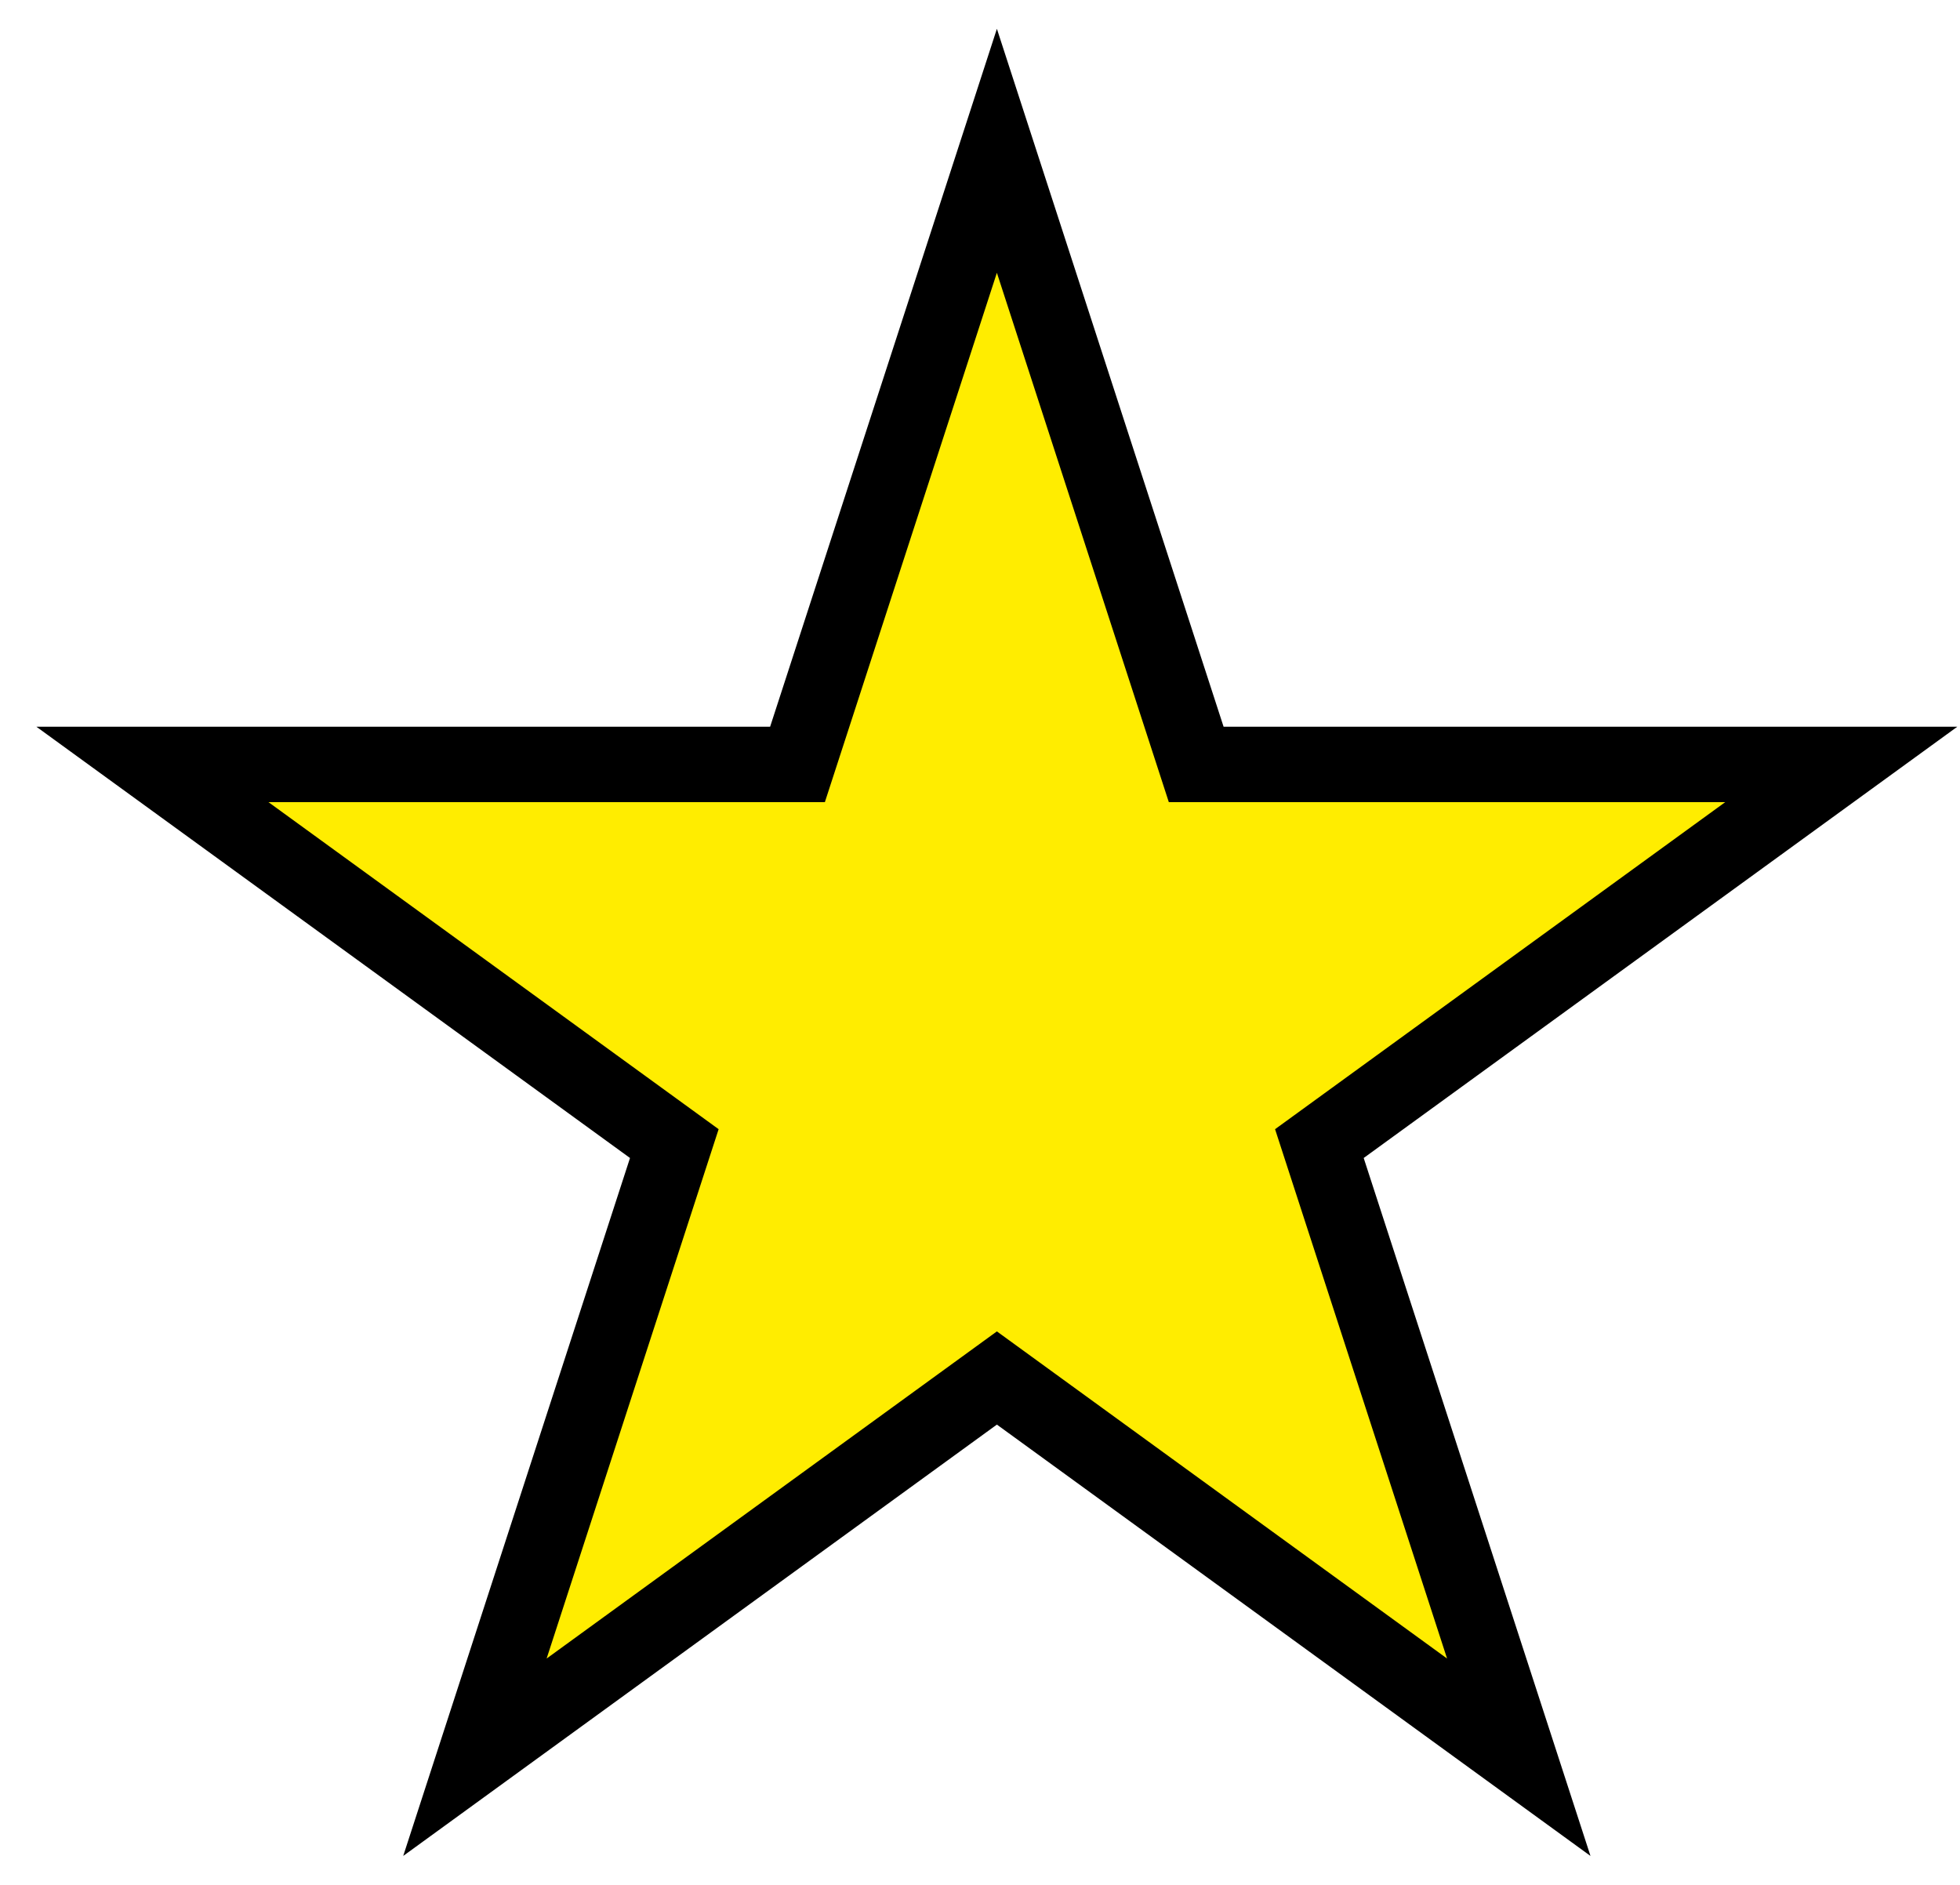 <svg width="26" height="25" viewBox="0 0 26 25" fill="none" xmlns="http://www.w3.org/2000/svg">
<path d="M13.224 2L15.868 10.139H24.425L17.502 15.168L20.147 23.307L13.224 18.277L6.3 23.307L8.945 15.168L2.022 10.139H10.579L13.224 2Z" fill="#FFED00" stroke="black"/>
</svg>
